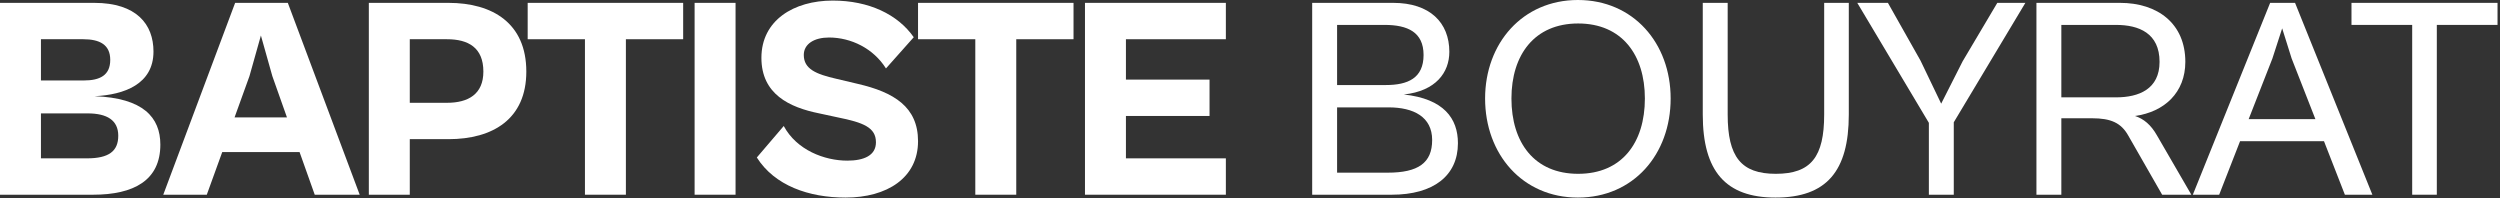 <svg xmlns="http://www.w3.org/2000/svg" width="227" height="18" viewBox="0 0 227 18" fill="none"><rect x="0" y="0" width="227" height="18" fill="#333333" stroke="none"/><path d="M221.263 17.68H219.027V2.262H213.515V0.26H226.775V2.262H221.263V17.68Z" fill="white"></path><path d="M201.501 17.68H199.109L206.129 0.26H208.391L215.411 17.68H212.915L211.017 12.818H203.399L201.501 17.68ZM206.337 5.304L204.179 10.816H210.237L208.079 5.304L207.221 2.574L206.337 5.304Z" fill="white"></path><path d="M187.17 17.68H184.908V0.26H192.5C195.906 0.26 198.428 2.132 198.428 5.616C198.428 8.398 196.53 10.166 193.852 10.53C194.658 10.79 195.308 11.336 195.854 12.298L198.974 17.68H196.322L193.254 12.324C192.604 11.154 191.668 10.738 189.952 10.738H187.17V17.68ZM192.136 2.262H187.17V8.84H192.136C194.216 8.84 196.088 8.086 196.088 5.616C196.088 3.016 194.216 2.262 192.136 2.262Z" fill="white"></path><path d="M177.403 17.68H175.141V11.154L168.641 0.26H171.423L174.387 5.512L176.259 9.412L178.209 5.564L181.355 0.26H183.903L177.403 11.102V17.68Z" fill="white"></path><path d="M161.215 17.94C156.691 17.94 154.611 15.548 154.611 10.4V0.26H156.873V10.4C156.873 14.248 158.095 15.782 161.241 15.782C164.439 15.782 165.635 14.248 165.635 10.4V0.26H167.871V10.4C167.871 15.548 165.843 17.94 161.215 17.94Z" fill="white"></path><path d="M143.271 17.94C138.253 17.94 134.847 14.014 134.847 8.944C134.847 3.926 138.253 0 143.271 0C148.315 0 151.695 3.926 151.695 8.944C151.695 14.014 148.315 17.94 143.271 17.94ZM143.297 15.782C147.275 15.782 149.355 12.948 149.355 8.944C149.355 4.992 147.275 2.132 143.297 2.132C139.319 2.132 137.239 4.992 137.239 8.944C137.239 12.948 139.319 15.782 143.297 15.782Z" fill="white"></path><path d="M126.374 17.68H119.146V0.26H126.504C129.832 0.26 131.6 2.054 131.6 4.706C131.6 6.578 130.378 8.268 127.466 8.58C131.106 8.97 132.38 10.764 132.38 13C132.38 15.964 130.144 17.68 126.374 17.68ZM125.724 2.262H121.408V7.722H125.828C127.83 7.722 129.26 7.098 129.26 4.992C129.26 2.912 127.804 2.262 125.724 2.262ZM126.088 9.75H121.408V15.678H126.01C128.766 15.678 130.04 14.794 130.04 12.714C130.04 10.608 128.35 9.75 126.088 9.75Z" fill="white"></path><path d="M111.308 17.68H98.516V0.26H111.308V3.562H102.234V7.228H109.826V10.53H102.234V14.378H111.308V17.68Z" fill="white"></path><path d="M92.276 17.68H88.558V3.562H83.358V0.26H97.476V3.562H92.276V17.68Z" fill="white"></path><path d="M76.78 17.94C73.426 17.94 70.332 16.848 68.72 14.3L71.164 11.44C72.334 13.624 74.856 14.586 76.936 14.586C78.444 14.586 79.536 14.118 79.536 12.922C79.536 11.57 78.392 11.128 76.078 10.66L74.388 10.296C71.684 9.75 69.136 8.554 69.136 5.252C69.136 1.846 72.074 0.052 75.61 0.052C78.886 0.052 81.512 1.3 82.968 3.38L80.446 6.214C79.302 4.394 77.274 3.406 75.272 3.406C73.946 3.406 72.984 3.978 72.984 4.992C72.984 6.266 74.102 6.734 75.922 7.15L77.898 7.618C81.148 8.372 83.358 9.698 83.358 12.818C83.358 16.146 80.55 17.94 76.78 17.94Z" fill="white"></path><path d="M66.788 17.68H63.07V0.26H66.788V17.68Z" fill="white"></path><path d="M56.831 17.68H53.113V3.562H47.913V0.26H62.031V3.562H56.831V17.68Z" fill="white"></path><path d="M37.208 17.68H33.49V0.26H40.718C44.722 0.26 47.79 2.106 47.79 6.5C47.79 10.79 44.774 12.636 40.718 12.636H37.208V17.68ZM40.588 3.562H37.208V9.334H40.588C42.512 9.334 43.89 8.554 43.89 6.5C43.89 4.316 42.512 3.562 40.588 3.562Z" fill="white"></path><path d="M18.776 17.68H14.824L21.35 0.26H26.134L32.66 17.68H28.578L27.2 13.806H20.18L18.776 17.68ZM22.65 6.916L21.298 10.66H26.056L24.73 6.916L23.69 3.224L22.65 6.916Z" fill="white"></path><path d="M8.45 17.68H0V0.26H8.554C12.402 0.26 13.936 2.21 13.936 4.68C13.936 7.644 11.284 8.606 8.58 8.736C13 8.892 14.56 10.66 14.56 13.13C14.56 16.38 12.142 17.68 8.45 17.68ZM7.566 3.562H3.718V7.306H7.618C9.074 7.306 10.01 6.838 10.01 5.434C10.01 4.056 9.048 3.562 7.566 3.562ZM7.956 10.296H3.718V14.378H7.904C9.88 14.378 10.738 13.728 10.738 12.324C10.738 10.92 9.724 10.296 7.956 10.296Z" fill="white"></path></svg>
